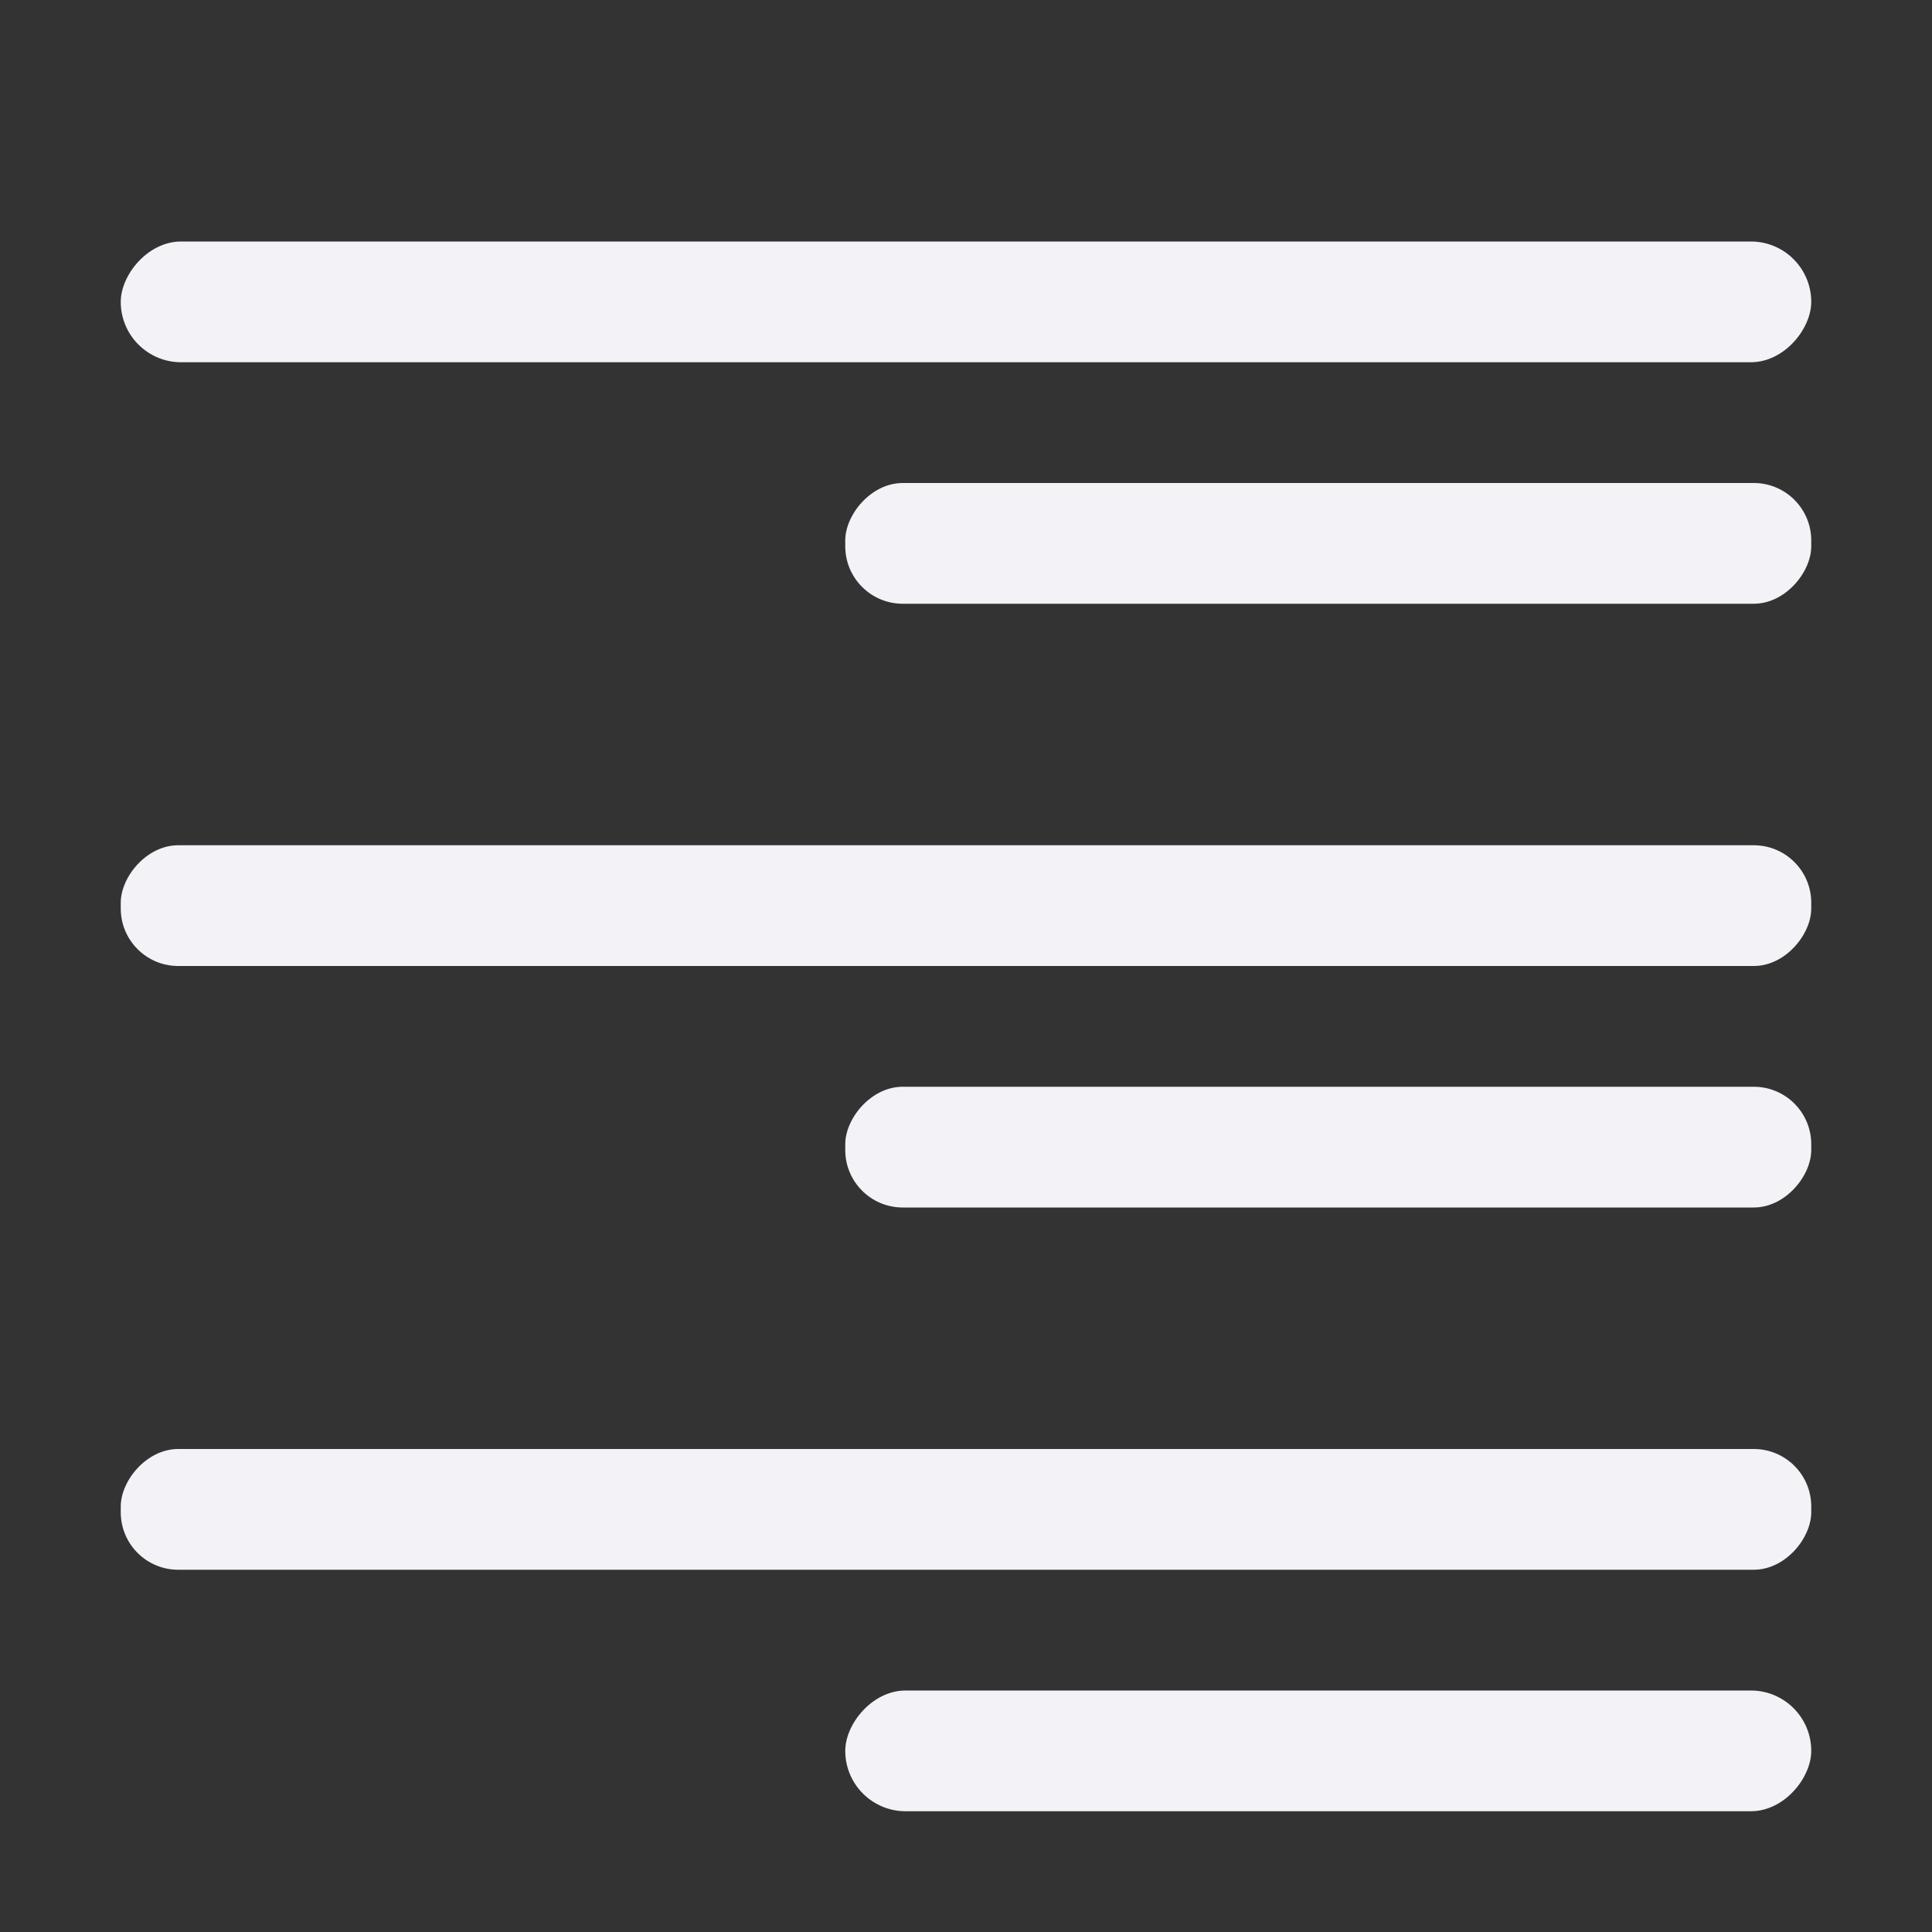 <svg viewBox="0 0 16 16" xmlns="http://www.w3.org/2000/svg"><rect x="0" y="0" width="16" height="16" fill="#333333" stroke="none"/><g fill="#f2f2f7" transform="matrix(-1 0 0 1 16 0)"><rect height="1" ry=".5" width="14" x="1" y="2"/><rect height="1" ry=".476" width="14" x="1" y="12"/><rect height="1" ry=".5" width="8" x="1" y="14"/><rect height="1" ry=".476" width="8" x="1" y="4"/><rect height="1" ry=".476" width="8" x="1" y="9"/><rect height="1" ry=".476" width="14" x="1" y="7"/></g></svg>